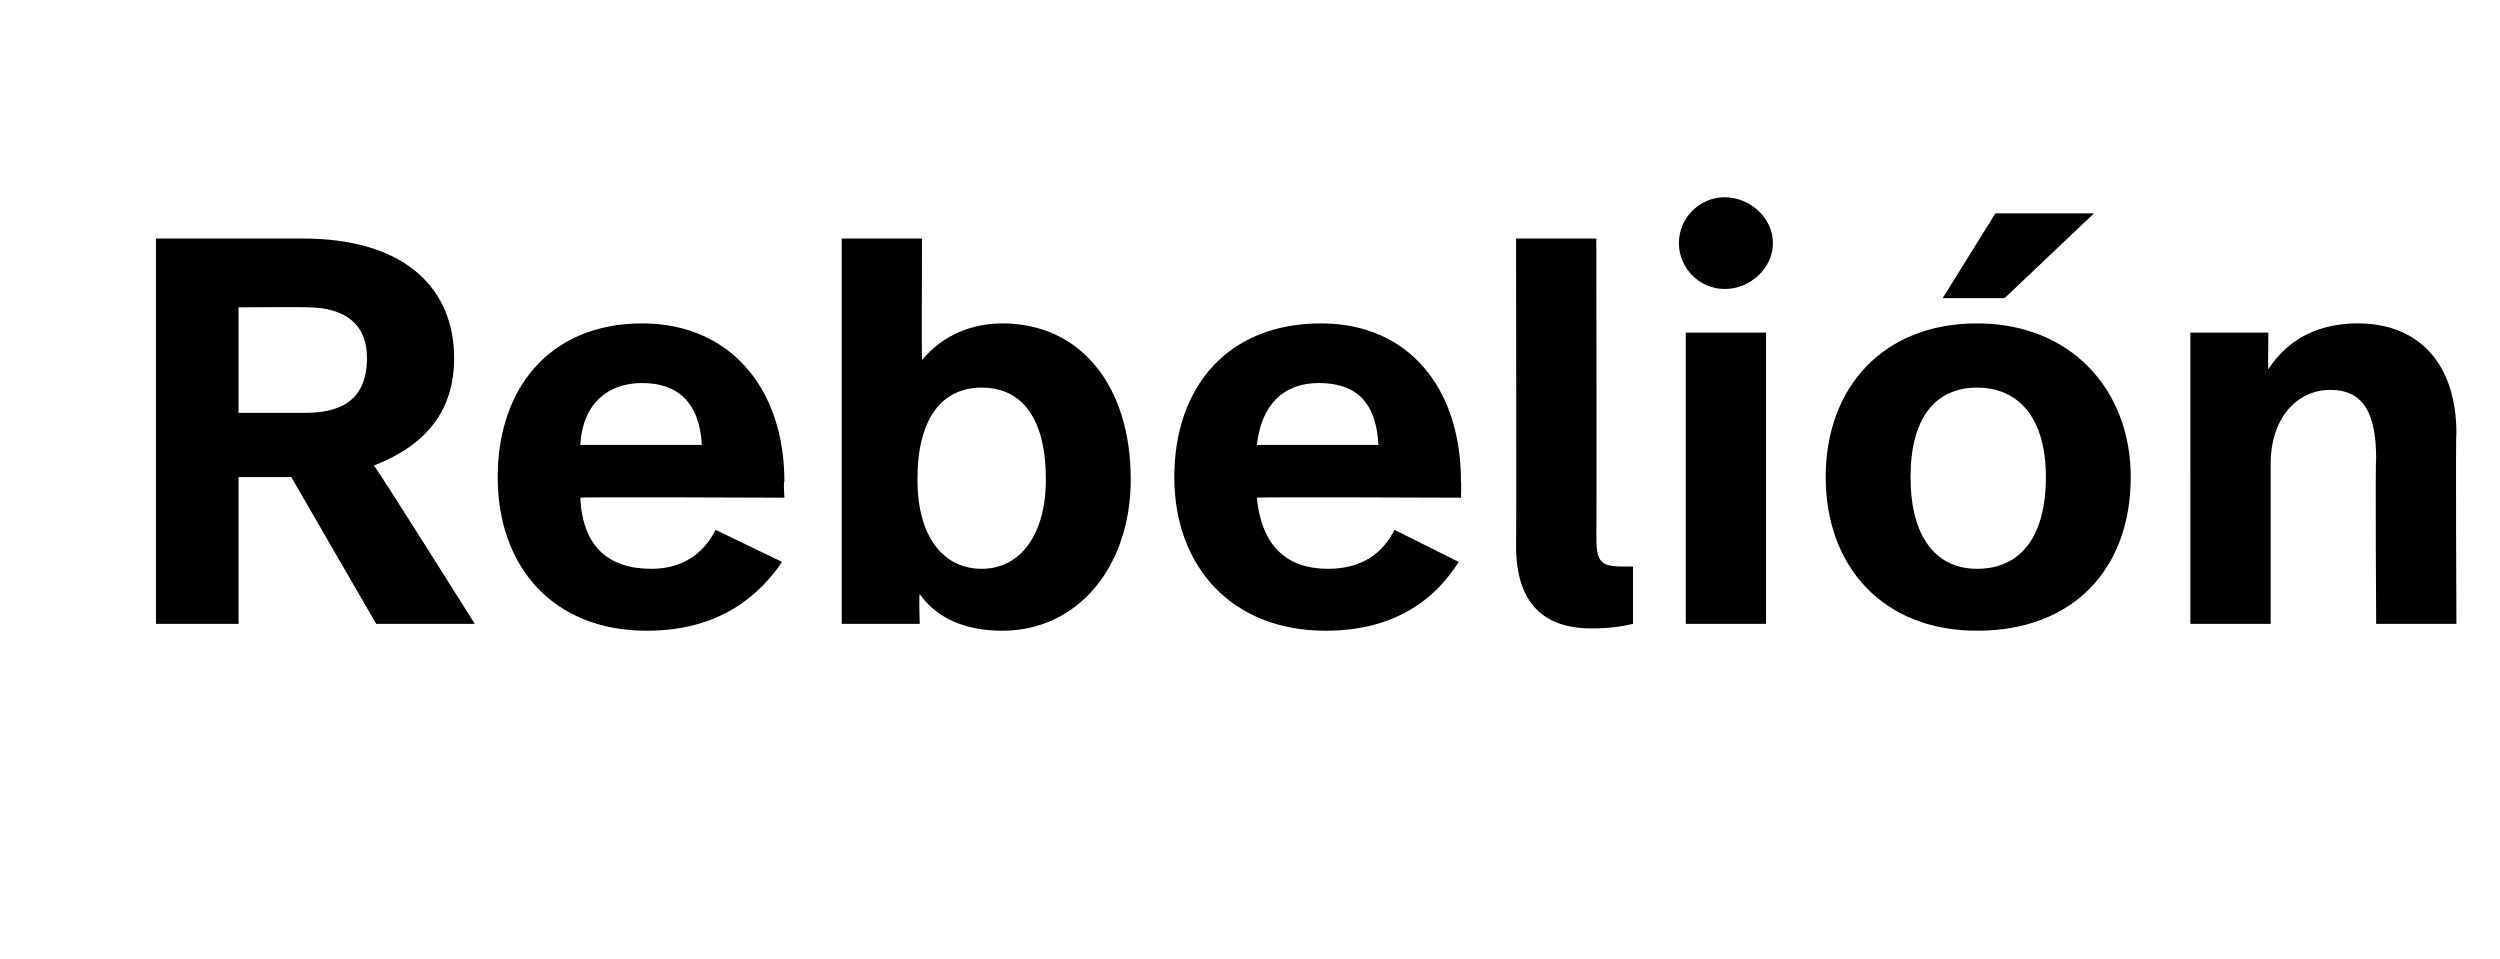 <?xml version="1.0" standalone="no"?><!DOCTYPE svg PUBLIC "-//W3C//DTD SVG 1.1//EN" "http://www.w3.org/Graphics/SVG/1.1/DTD/svg11.dtd"><svg xmlns="http://www.w3.org/2000/svg" version="1.1" width="109px" height="41.8px" viewBox="0 -8 109 41.8" style="top:-8px"><desc>Rebelión</desc><defs/><g id="Polygon7458"><path d="m19.8 7.6c0 2.3-1.2 3.8-3.5 4.7c.04-.04 4.4 6.9 4.4 6.9h-4.3l-3.7-6.4h-2.3v6.4H6.8V2.4h6.4c4.6 0 6.6 2.3 6.6 5.2zm-9.4-2.2v4.6h2.9c1.5 0 2.7-.5 2.7-2.4c0-1.5-1-2.2-2.6-2.2c-.01-.02-3 0-3 0zM34.2 13c-.05-.02 0 .7 0 .7c0 0-8.93-.04-8.9 0c.1 2.1 1.2 3.1 3.1 3.1c1.4 0 2.3-.7 2.8-1.7l2.9 1.4c-1.3 1.9-3.2 3-5.9 3c-4.1 0-6.5-2.8-6.5-6.7c0-3.9 2.3-6.7 6.3-6.7c3.8 0 6.2 2.8 6.2 6.9zm-8.9-1.6h5.3c-.1-1.9-1.1-2.7-2.6-2.7c-1.5 0-2.6.9-2.7 2.7zm14.9-3.7c.9-1.1 2.2-1.6 3.5-1.6c3.4 0 5.6 2.7 5.6 6.8c0 3.8-2.3 6.6-5.6 6.6c-1.7 0-2.9-.6-3.6-1.6c-.04.03 0 1.3 0 1.3h-3.4V2.4h3.5s-.02 5.28 0 5.3zm-.2 5.2c0 2.6 1.2 3.9 2.8 3.9c1.7 0 2.8-1.5 2.8-3.9c0-2.6-1-4-2.8-4c-1.7 0-2.8 1.3-2.8 4zm23.7.1c.02-.02 0 .7 0 .7c0 0-8.86-.04-8.9 0c.2 2.1 1.3 3.1 3.1 3.1c1.5 0 2.4-.7 2.9-1.7l2.8 1.4c-1.2 1.9-3.1 3-5.8 3c-4.1 0-6.6-2.8-6.6-6.7c0-3.9 2.3-6.7 6.4-6.7c3.8 0 6.1 2.8 6.1 6.9zm-8.9-1.6h5.3c-.1-1.9-1-2.7-2.6-2.7c-1.5 0-2.5.9-2.7 2.7zm14.8 3.9c0 1.1.1 1.4 1.1 1.4h.5v2.5c-.4.1-1 .2-1.8.2c-2.1 0-3.3-1.1-3.3-3.6c.02.02 0-13.4 0-13.4h3.5s.02 12.89 0 12.9zm7.7-12.7c0 1.1-1 2-2.1 2c-1.1 0-2-.9-2-2c0-1.1.9-2 2-2c1.1 0 2.1.9 2.1 2zM77 19.2h-3.5V6.5h3.5v12.7zM87.4 5h-2.7L87 1.3h4.3L87.4 5zm5.5 7.8c0 4-2.5 6.7-6.7 6.7c-4.1 0-6.6-2.8-6.6-6.7c0-3.9 2.5-6.7 6.6-6.7c4.1 0 6.7 2.9 6.7 6.7zm-9.6 0c0 2.6 1.1 4 2.9 4c1.9 0 3-1.4 3-4c0-2.6-1.2-3.9-3-3.9c-1.8 0-2.9 1.3-2.9 3.9zm23.8-1.9c-.04.04 0 8.3 0 8.3h-3.5s-.04-7.2 0-7.2c0-1.9-.5-3-2-3c-1.5 0-2.6 1.3-2.6 3.2v7h-3.5V6.5h3.4s-.02 1.64 0 1.6c.9-1.4 2.3-2 3.9-2c2.7 0 4.3 1.8 4.3 4.8z" stroke="none" fill="#000"/></g></svg>